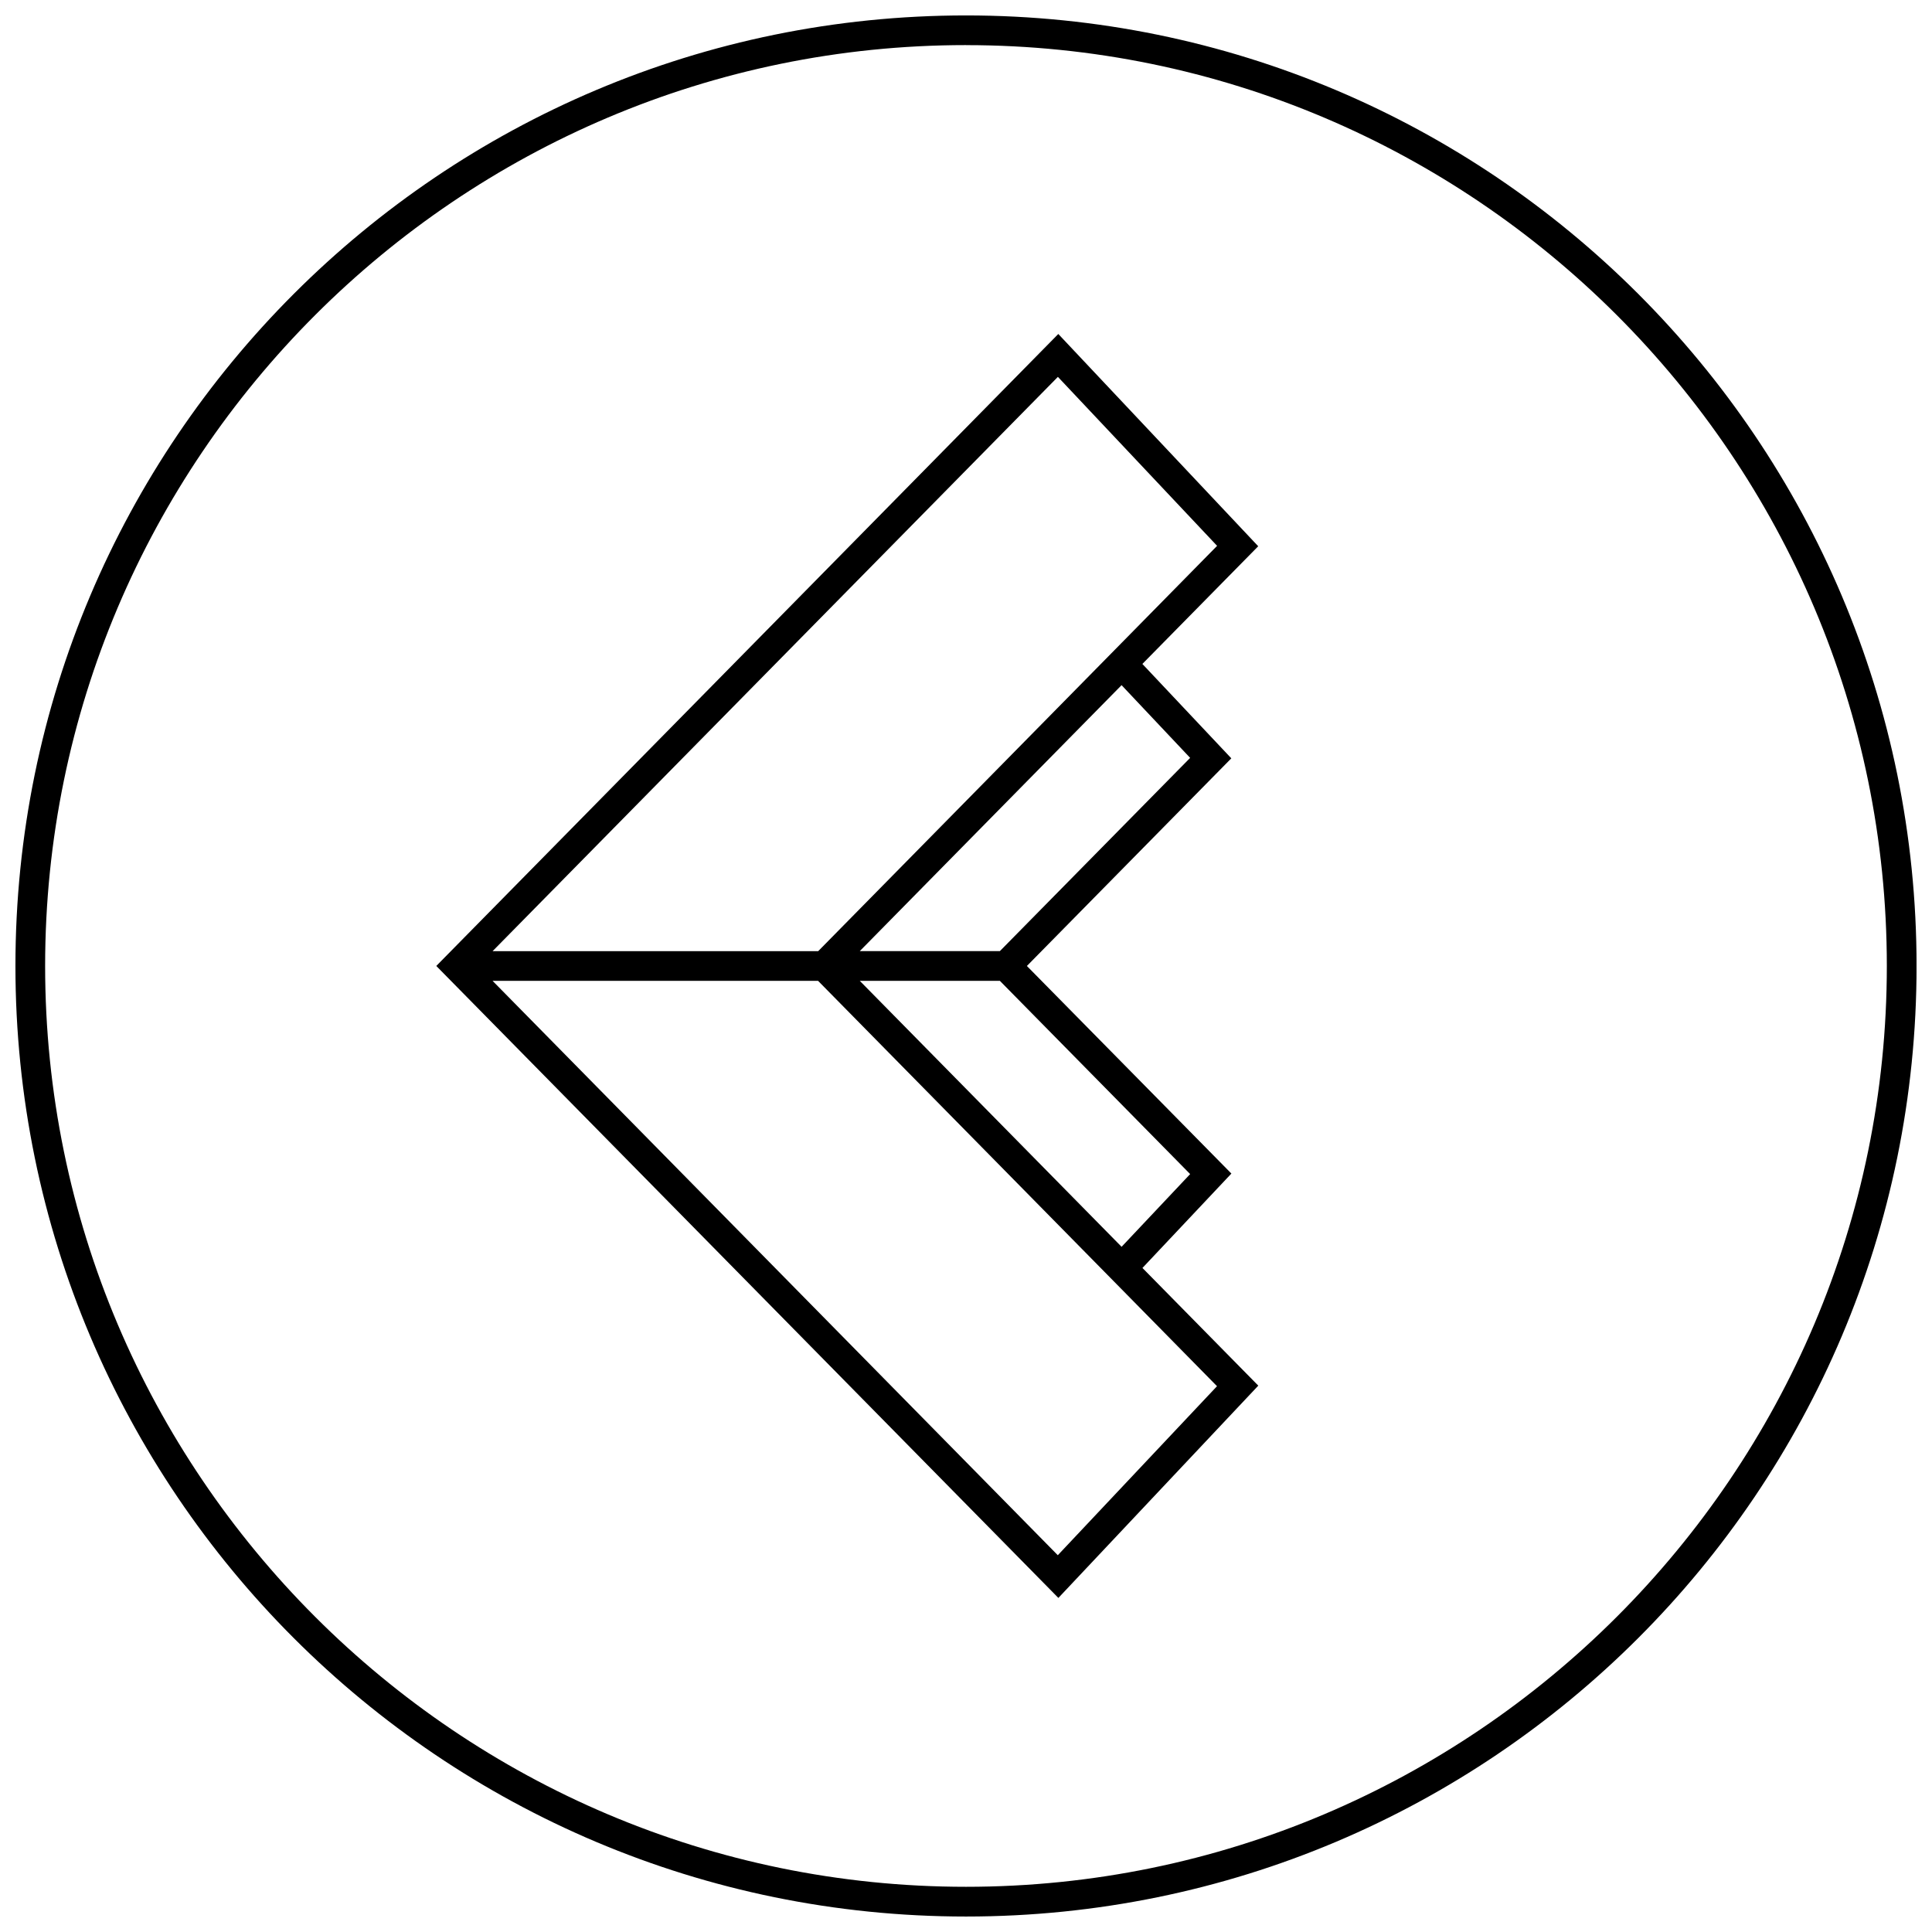 <?xml version="1.0" encoding="UTF-8"?>
<!-- Uploaded to: SVG Repo, www.svgrepo.com, Generator: SVG Repo Mixer Tools -->
<svg width="800px" height="800px" version="1.1" viewBox="144 144 512 512" xmlns="http://www.w3.org/2000/svg">
 <defs>
  <clipPath id="a">
   <path d="m148.09 148.09h503.81v503.81h-503.81z"/>
  </clipPath>
 </defs>
 <path d="m477.46 511.21-30.699-31.188 23.57-25.016-54.195-55.012 54.176-55.027-23.57-25.016 30.699-31.188-52.98-56.254-164.84 167.48 164.86 167.48zm-18.059-56.066-18.168 19.27-69.383-70.484h37.125zm0-110.3-50.43 51.215h-37.125l69.383-70.484zm7.144-56.191-25.176 25.586-80.547 81.836h-86.289l149.82-152.2zm-192.01 115.28h86.262l80.547 81.836 25.176 25.586-42.195 44.793z"/>
 <g clip-path="url(#a)">
  <path d="m400 651.9c139.13 0 251.91-112.77 251.91-251.91-0.004-139.13-112.78-251.9-251.91-251.9-139.13 0-251.91 112.77-251.91 251.91 0 139.13 112.77 251.9 251.91 251.9zm0-495.94c134.56 0 244.03 109.47 244.03 244.03s-109.47 244.03-244.03 244.03c-134.57 0.004-244.04-109.46-244.04-244.03 0-134.57 109.47-244.04 244.04-244.04z"/>
 </g>
</svg>